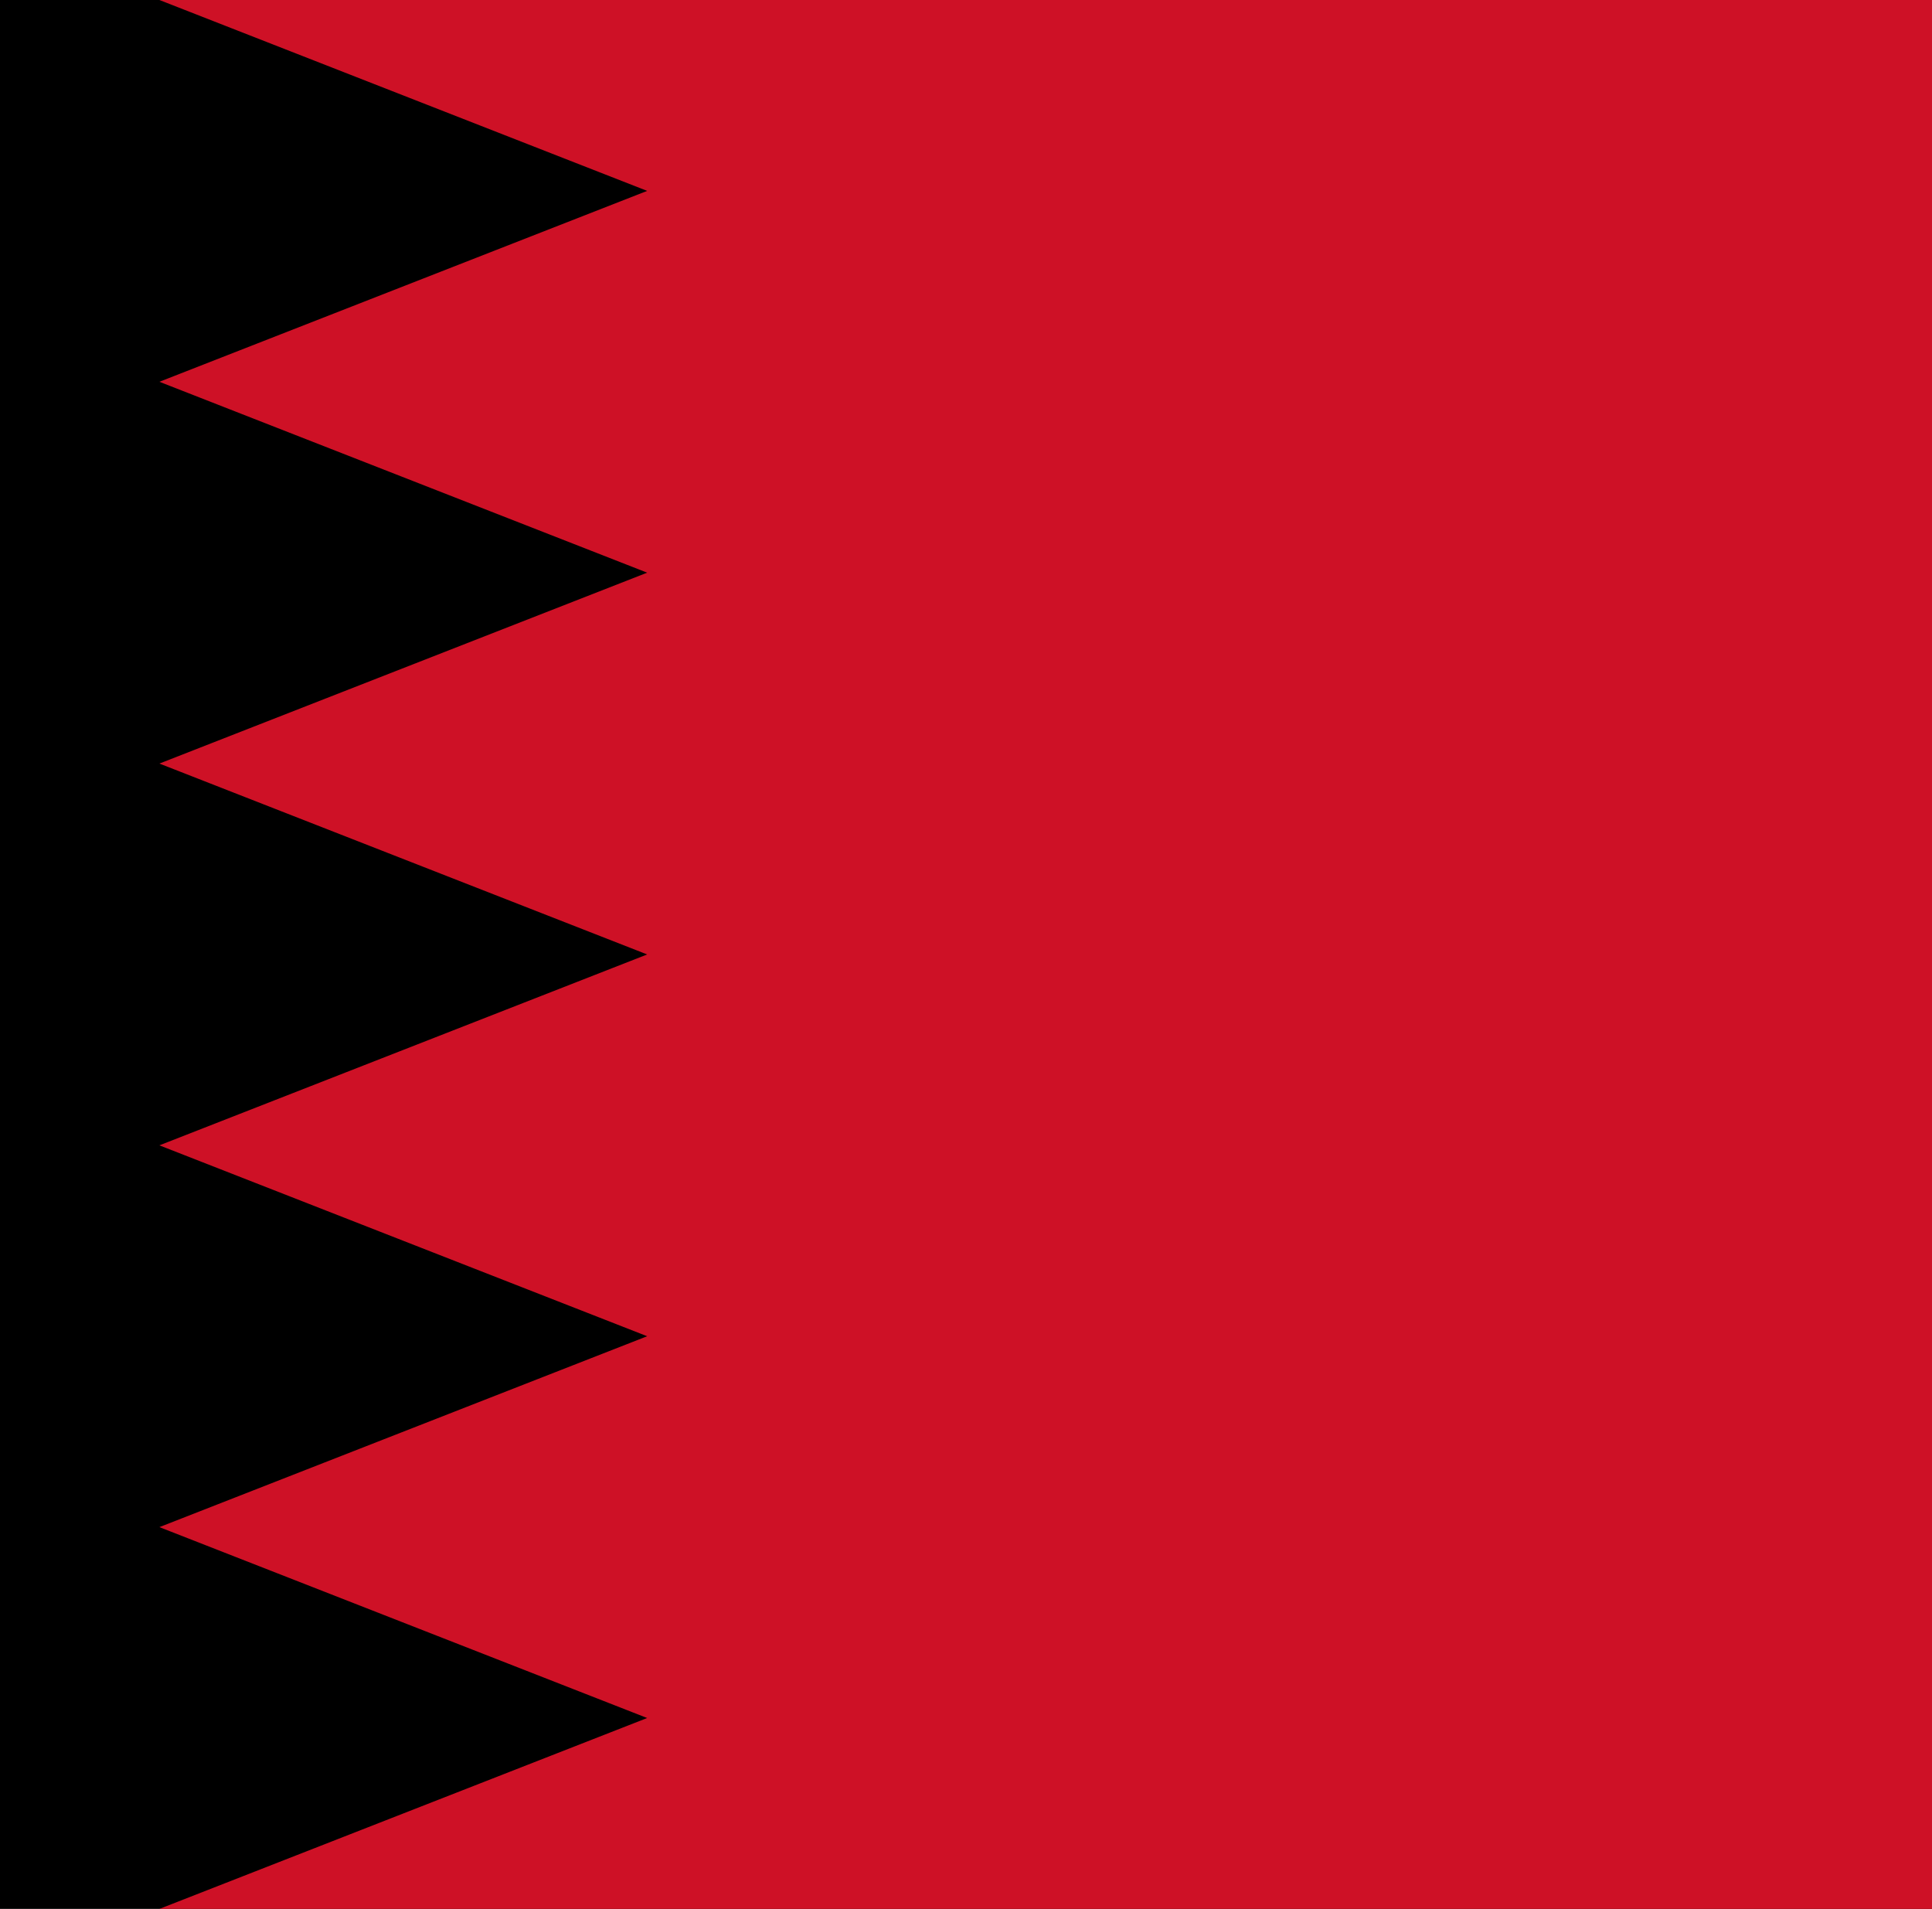 <svg width="83" height="82" viewBox="0 0 83 82" fill="none" xmlns="http://www.w3.org/2000/svg">
<g id="bh.svg" clip-path="url(#clip0_166_3732)">
<path id="Vector" d="M-26.863 0H109.803V82H-26.863" fill="black"/>
<path id="Vector_2" d="M109.803 0H6.848L27.803 8.2L6.848 16.4L27.803 24.6L6.848 32.8L27.803 41L6.848 49.2L27.803 57.4L6.848 65.6L27.803 73.8L6.848 82H109.803" fill="#CE1126"/>
</g>
<defs>
<clipPath id="clip0_166_3732">
<rect width="136.667" height="82" fill="white" transform="translate(-26.863)"/>
</clipPath>
</defs>
</svg>
